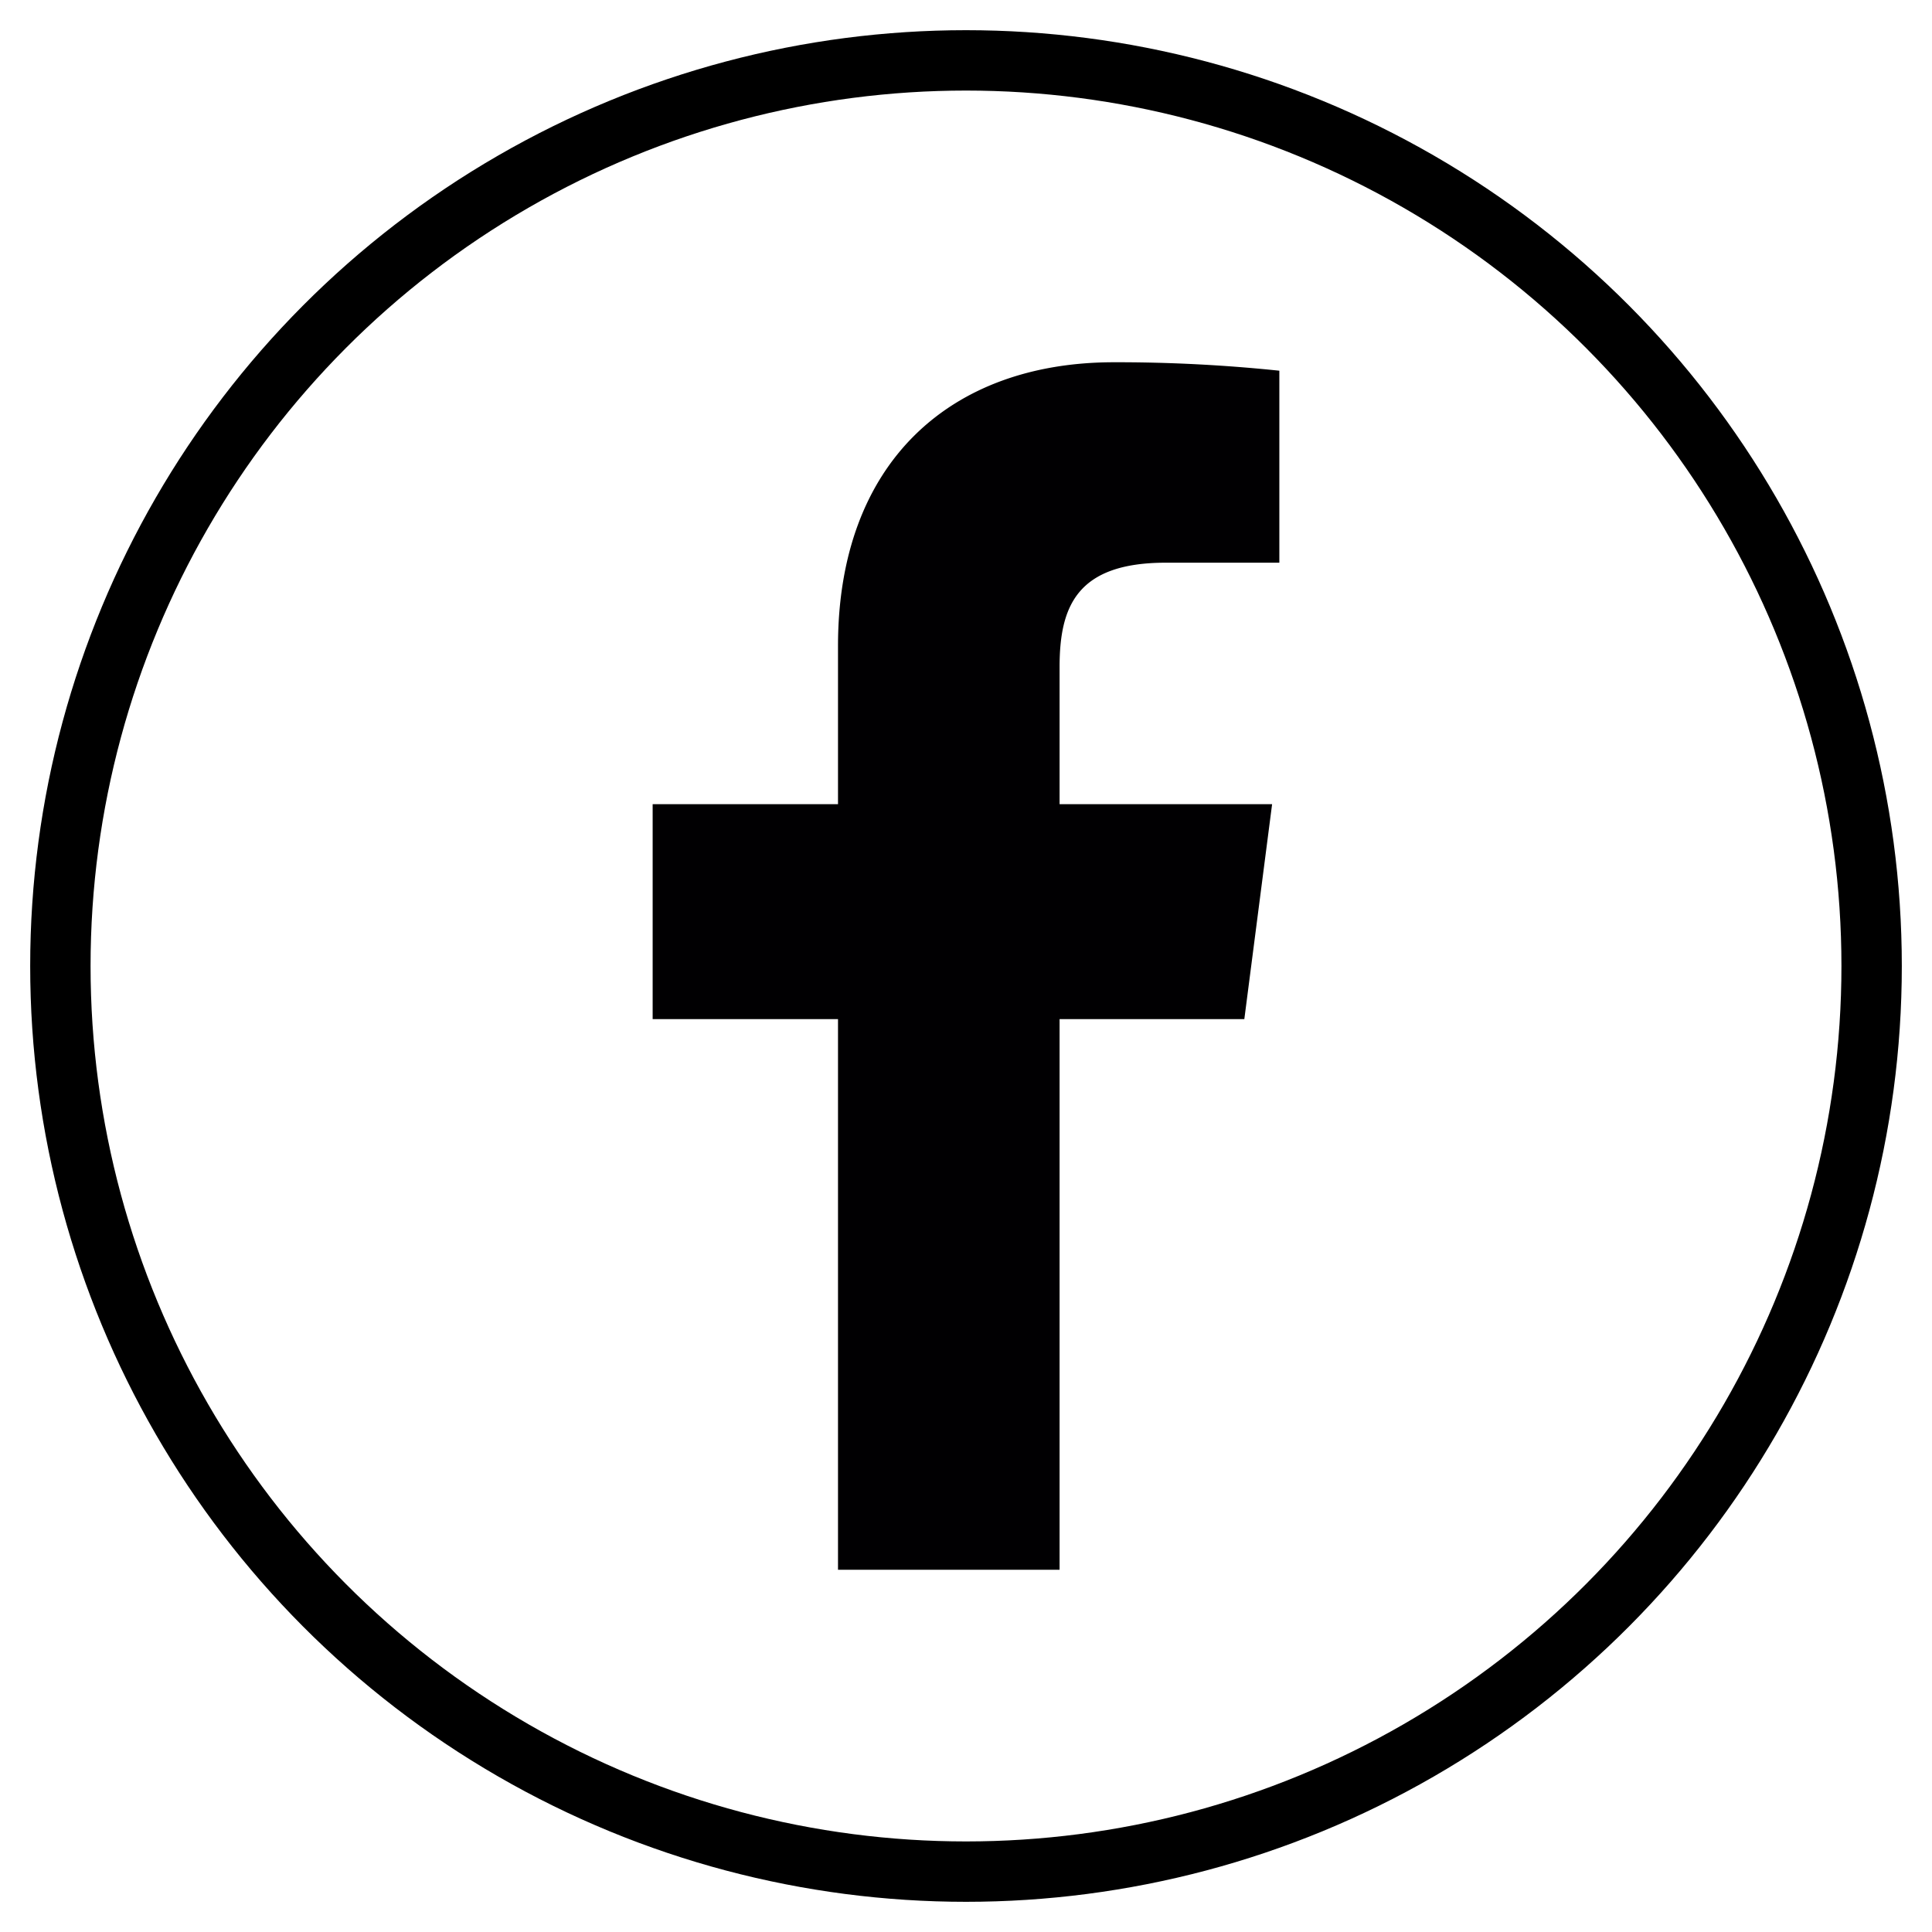 <svg xmlns="http://www.w3.org/2000/svg" viewBox="0 0 32 32"><defs><style>.cls-1{fill:none;stroke:#000;stroke-miterlimit:10;}.cls-2{fill:#010002;}</style></defs><g id="Capa_2" data-name="Capa 2"><circle class="cls-1" cx="16" cy="16" r="15"/></g><g id="facebook"><path id="f" class="cls-2" d="M17.55,26V16.88h3.06l.46-3.56H17.55V11.05c0-1,.28-1.73,1.76-1.73h1.88V6.14A25.92,25.92,0,0,0,18.45,6c-2.71,0-4.57,1.66-4.57,4.7v2.62H10.81v3.56h3.07V26Z"/></g></svg>